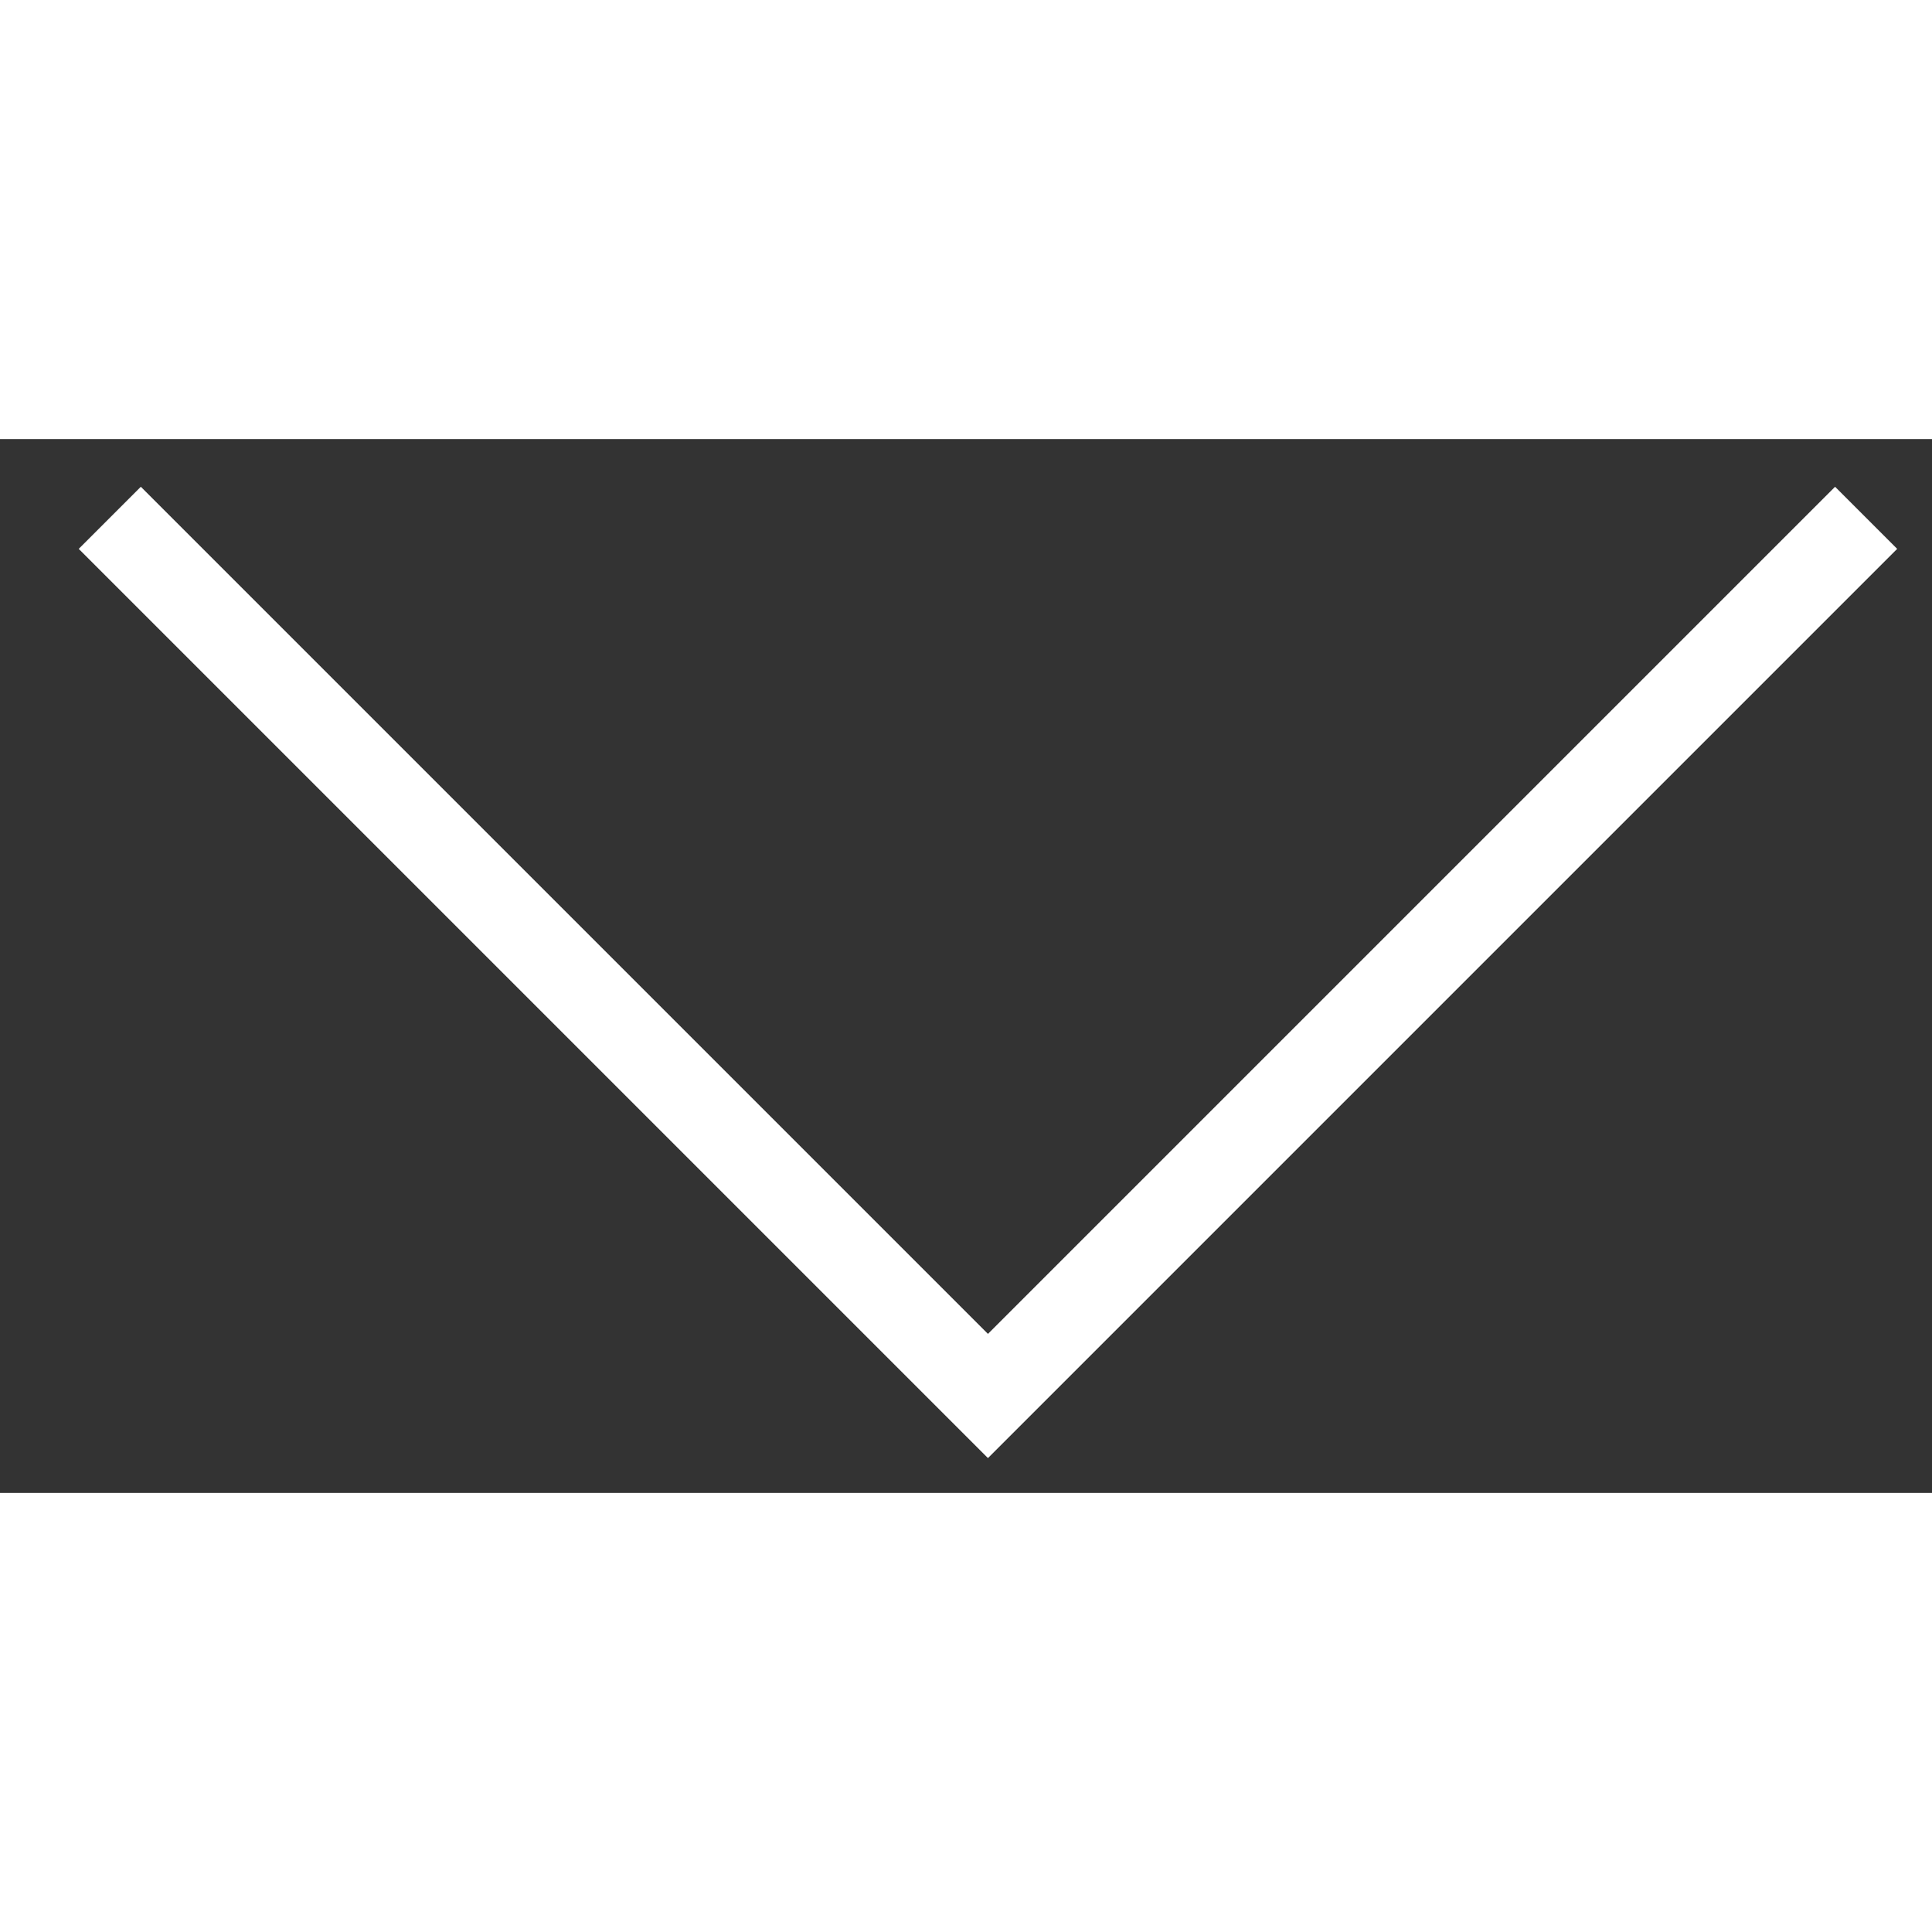 <svg height='300px' width='300px'  fill="#FFFFFF" xmlns="http://www.w3.org/2000/svg" xmlns:xlink="http://www.w3.org/1999/xlink" viewBox="0 0 22 12" version="1.1" x="0px" y="0px"><rect x="0" y="0" width="22" height="12" fill="#333333" stroke="none"/><title>down</title><desc>Created with Sketch.</desc><g stroke="none" stroke-width="1" fill="none" fill-rule="evenodd"><g transform="translate(-422, -107)" fill-rule="nonzero" fill="#FFFFFF"><polygon transform="translate(433.25, 108.25) rotate(45) translate(-433.25, -108.25) " points="425.929 114.571 425.929 115.571 440.571 115.571 440.571 100.929 439.571 100.929 439.571 114.571"></polygon></g></g></svg>